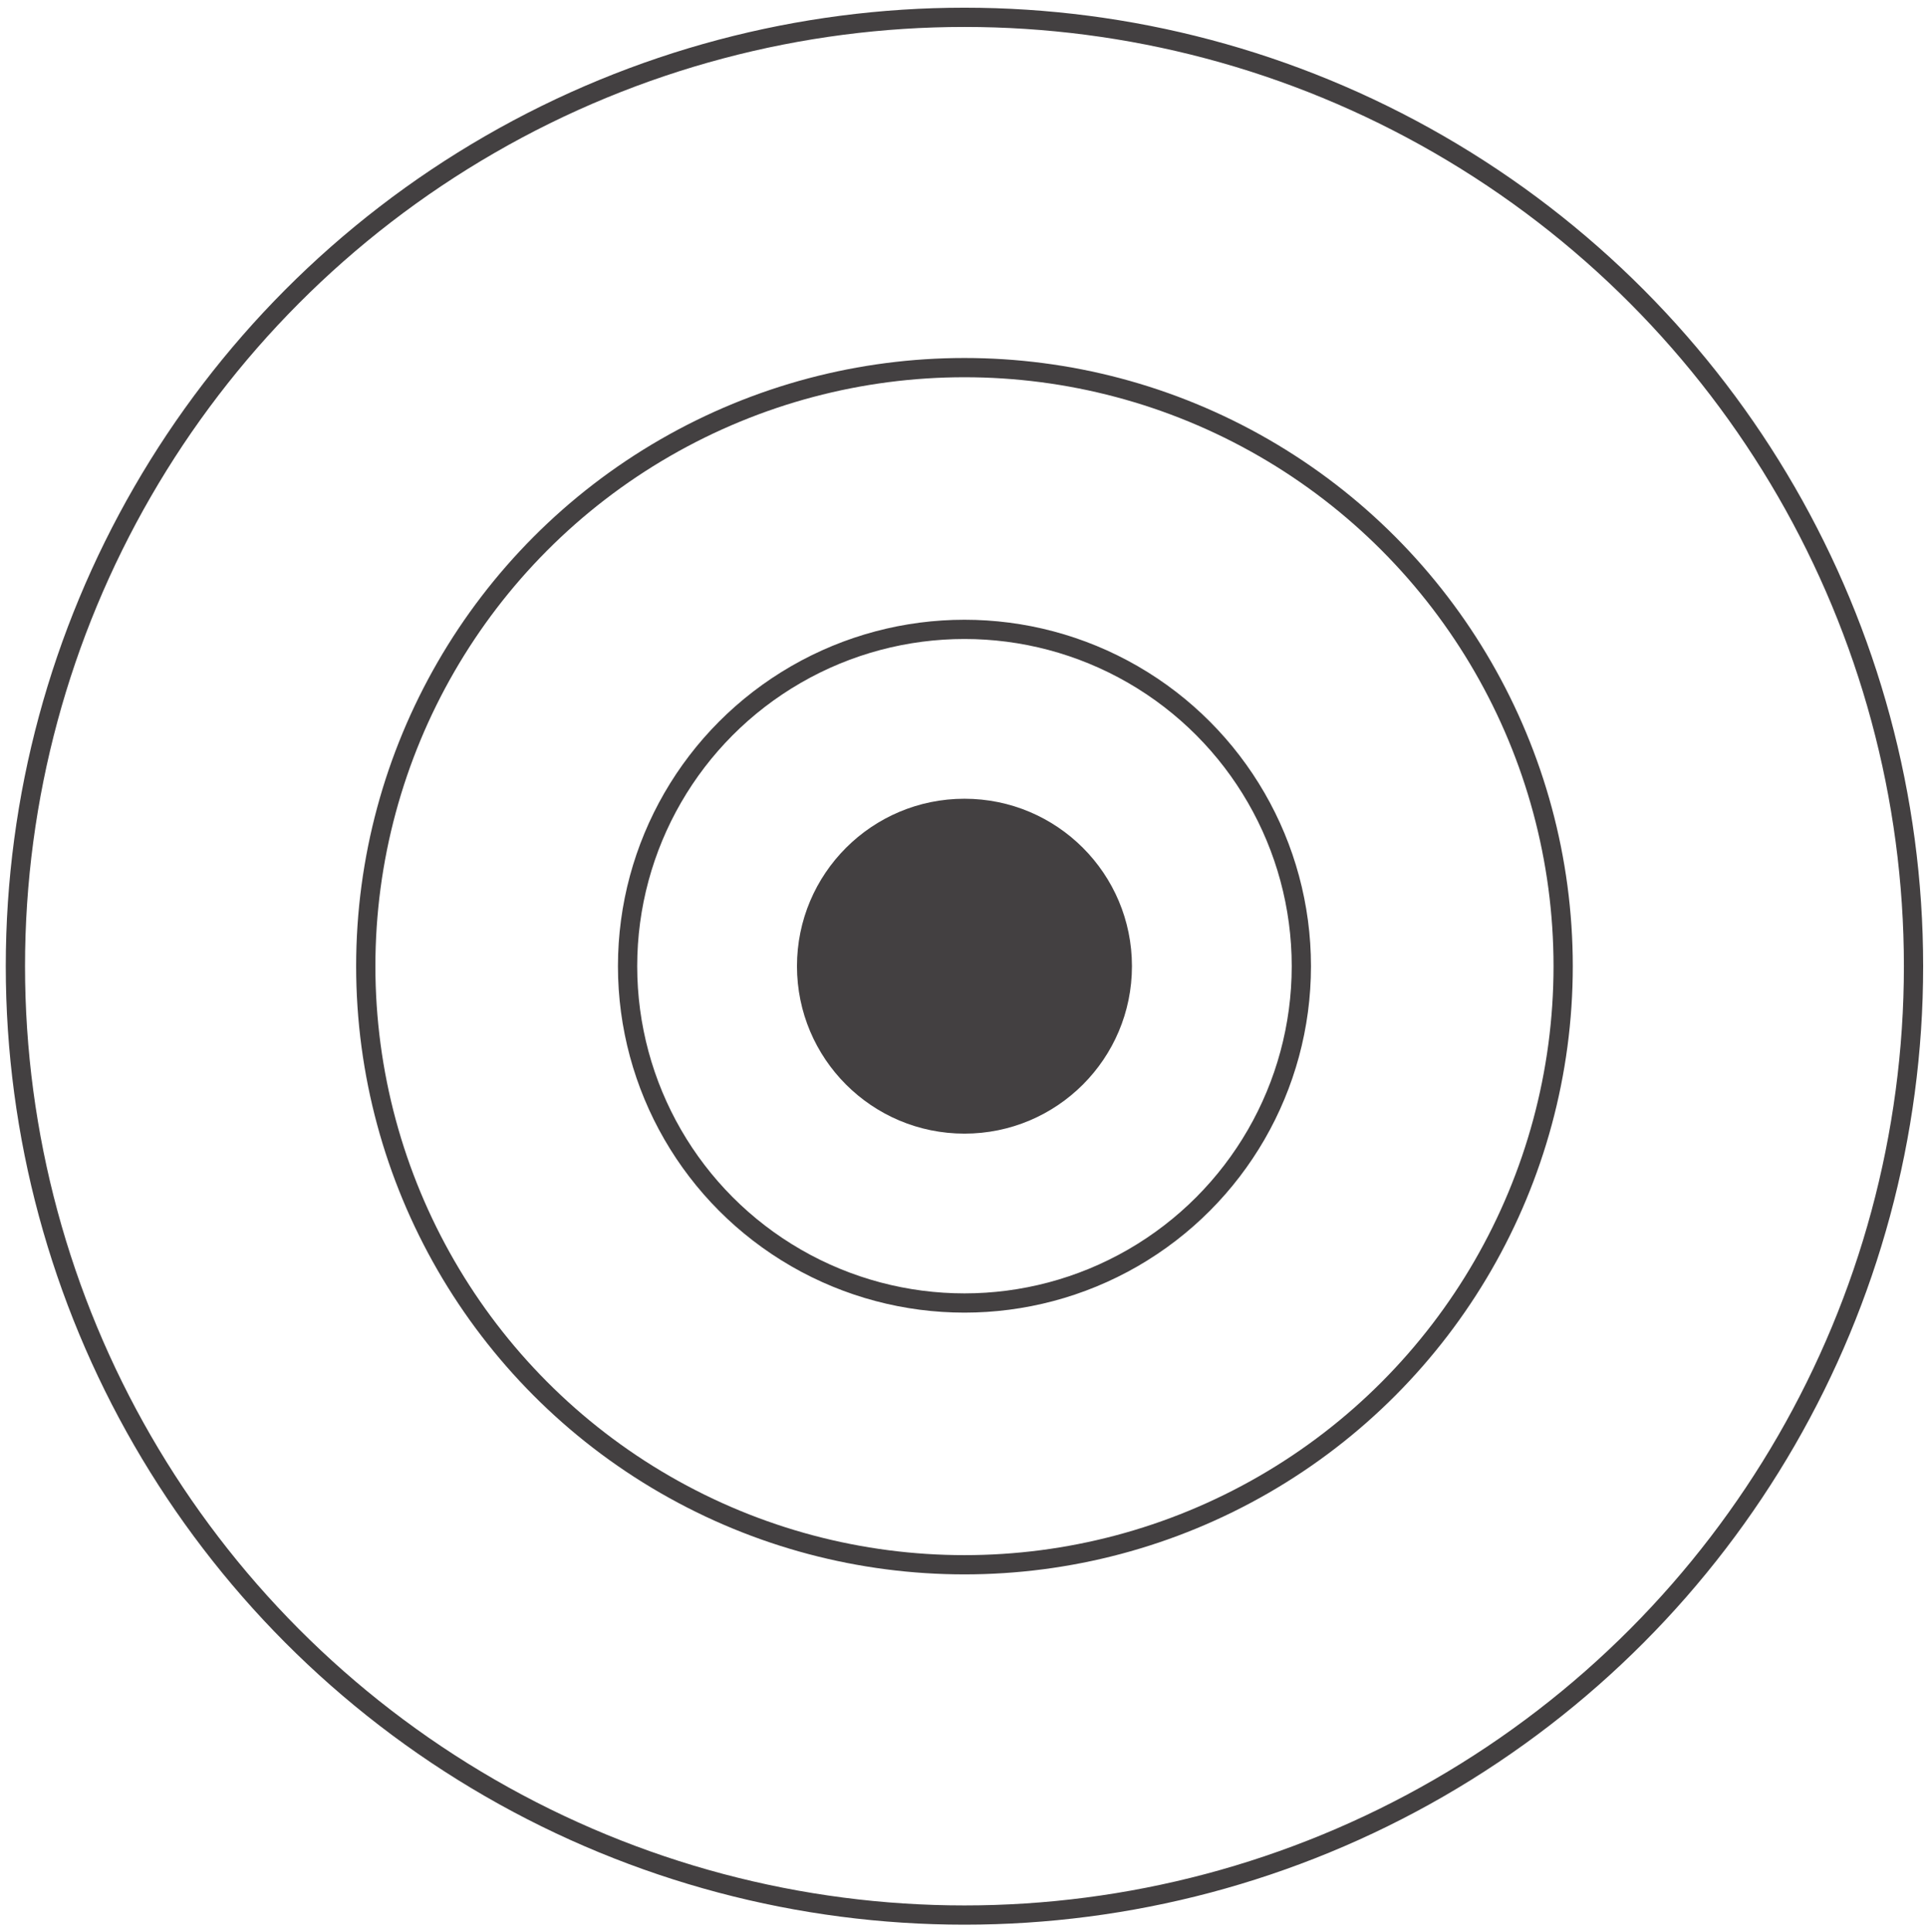 <?xml version="1.0" encoding="utf-8"?>
<!-- Generator: Adobe Illustrator 19.1.0, SVG Export Plug-In . SVG Version: 6.00 Build 0)  -->
<svg version="1.1" xmlns="http://www.w3.org/2000/svg" xmlns:xlink="http://www.w3.org/1999/xlink" x="0px" y="0px"
	 viewBox="0 0 100.1 100.4" style="enable-background:new 0 0 100.1 100.4;" xml:space="preserve">
<style type="text/css">
	.st0{fill:#434041;}
	.st1{fill:#2D73AF;}
	.st2{fill:#3FA4F0;}
	.st3{fill:#2A2A2A;}
	.st4{fill:#EEEEEE;}
	.st5{fill:#073855;}
	.st6{fill:#375868;}
	.st7{fill:#0D6068;}
	.st8{display:none;}
	.st9{display:inline;opacity:0.21;}
	.st10{fill:none;stroke:#EEEEEE;stroke-miterlimit:10;}
	.st11{display:inline;opacity:0.63;fill:#2A2A2A;}
	.st12{display:inline;fill:#EEEEEE;}
	.st13{display:inline;opacity:0.9;fill:#2A2A2A;}
	.st14{display:inline;opacity:0.83;fill:#2A2A2A;}
	.st15{display:inline;fill:#434041;}
	.st16{display:inline;opacity:0.85;fill:#2A2A2A;}
	.st17{display:inline;fill:#073855;}
	.st18{display:inline;fill:#375868;}
	.st19{display:inline;fill:#0D6068;}
	.st20{display:inline;fill:#3FA4F0;}
	.st21{display:inline;fill:#2D73AF;}
	.st22{display:inline;}
	.st23{opacity:0.5;}
	.st24{opacity:0.3;}
	.st25{fill:none;stroke:#FFFFFF;stroke-miterlimit:10;}
	.st26{fill:#FFFFFF;stroke:#C7C7C7;stroke-miterlimit:10;}
	.st27{fill:#D5EAF9;}
	.st28{fill:none;stroke:#434041;stroke-miterlimit:10;}
	.st29{fill:#EDEDED;}
	.st30{clip-path:url(#SVGID_6_);fill:none;stroke:#EEEEEE;stroke-width:3;stroke-miterlimit:10;}
	.st31{opacity:0.33;fill:#EDEDED;}
	.st32{opacity:0.66;fill:#EDEDED;}
	.st33{fill:none;stroke:#EDEDED;stroke-miterlimit:10;}
	.st34{opacity:0.66;fill:none;stroke:#EDEDED;stroke-miterlimit:10;}
	.st35{opacity:0.33;fill:none;stroke:#EDEDED;stroke-miterlimit:10;}
	.st36{opacity:0.66;fill:#EEEEEE;}
	.st37{opacity:0.33;fill:#EEEEEE;}
	.st38{fill:#E2E2E2;stroke:#808080;stroke-width:0.635;stroke-miterlimit:10;}
	.st39{fill:#E2E2E2;stroke:#5A5A5A;stroke-width:0.635;stroke-miterlimit:10;}
</style>
<g id="Capa_1">
</g>
<g id="imagen_fondo">
</g>
<g id="cuadricula" class="st8">
</g>
<g id="fondos_color" class="st8">
</g>
<g id="dibujos_sobre">
</g>
<g id="LOGO_y_texto">
	<g>
		<circle class="st0" cx="50.1" cy="50.2" r="8.7"/>
		<circle class="st28" cx="50.1" cy="50.2" r="17.5"/>
		<circle class="st28" cx="50.1" cy="50.2" r="31.1"/>
		<circle class="st28" cx="50.1" cy="50.2" r="49.3"/>
	</g>
</g>
</svg>
